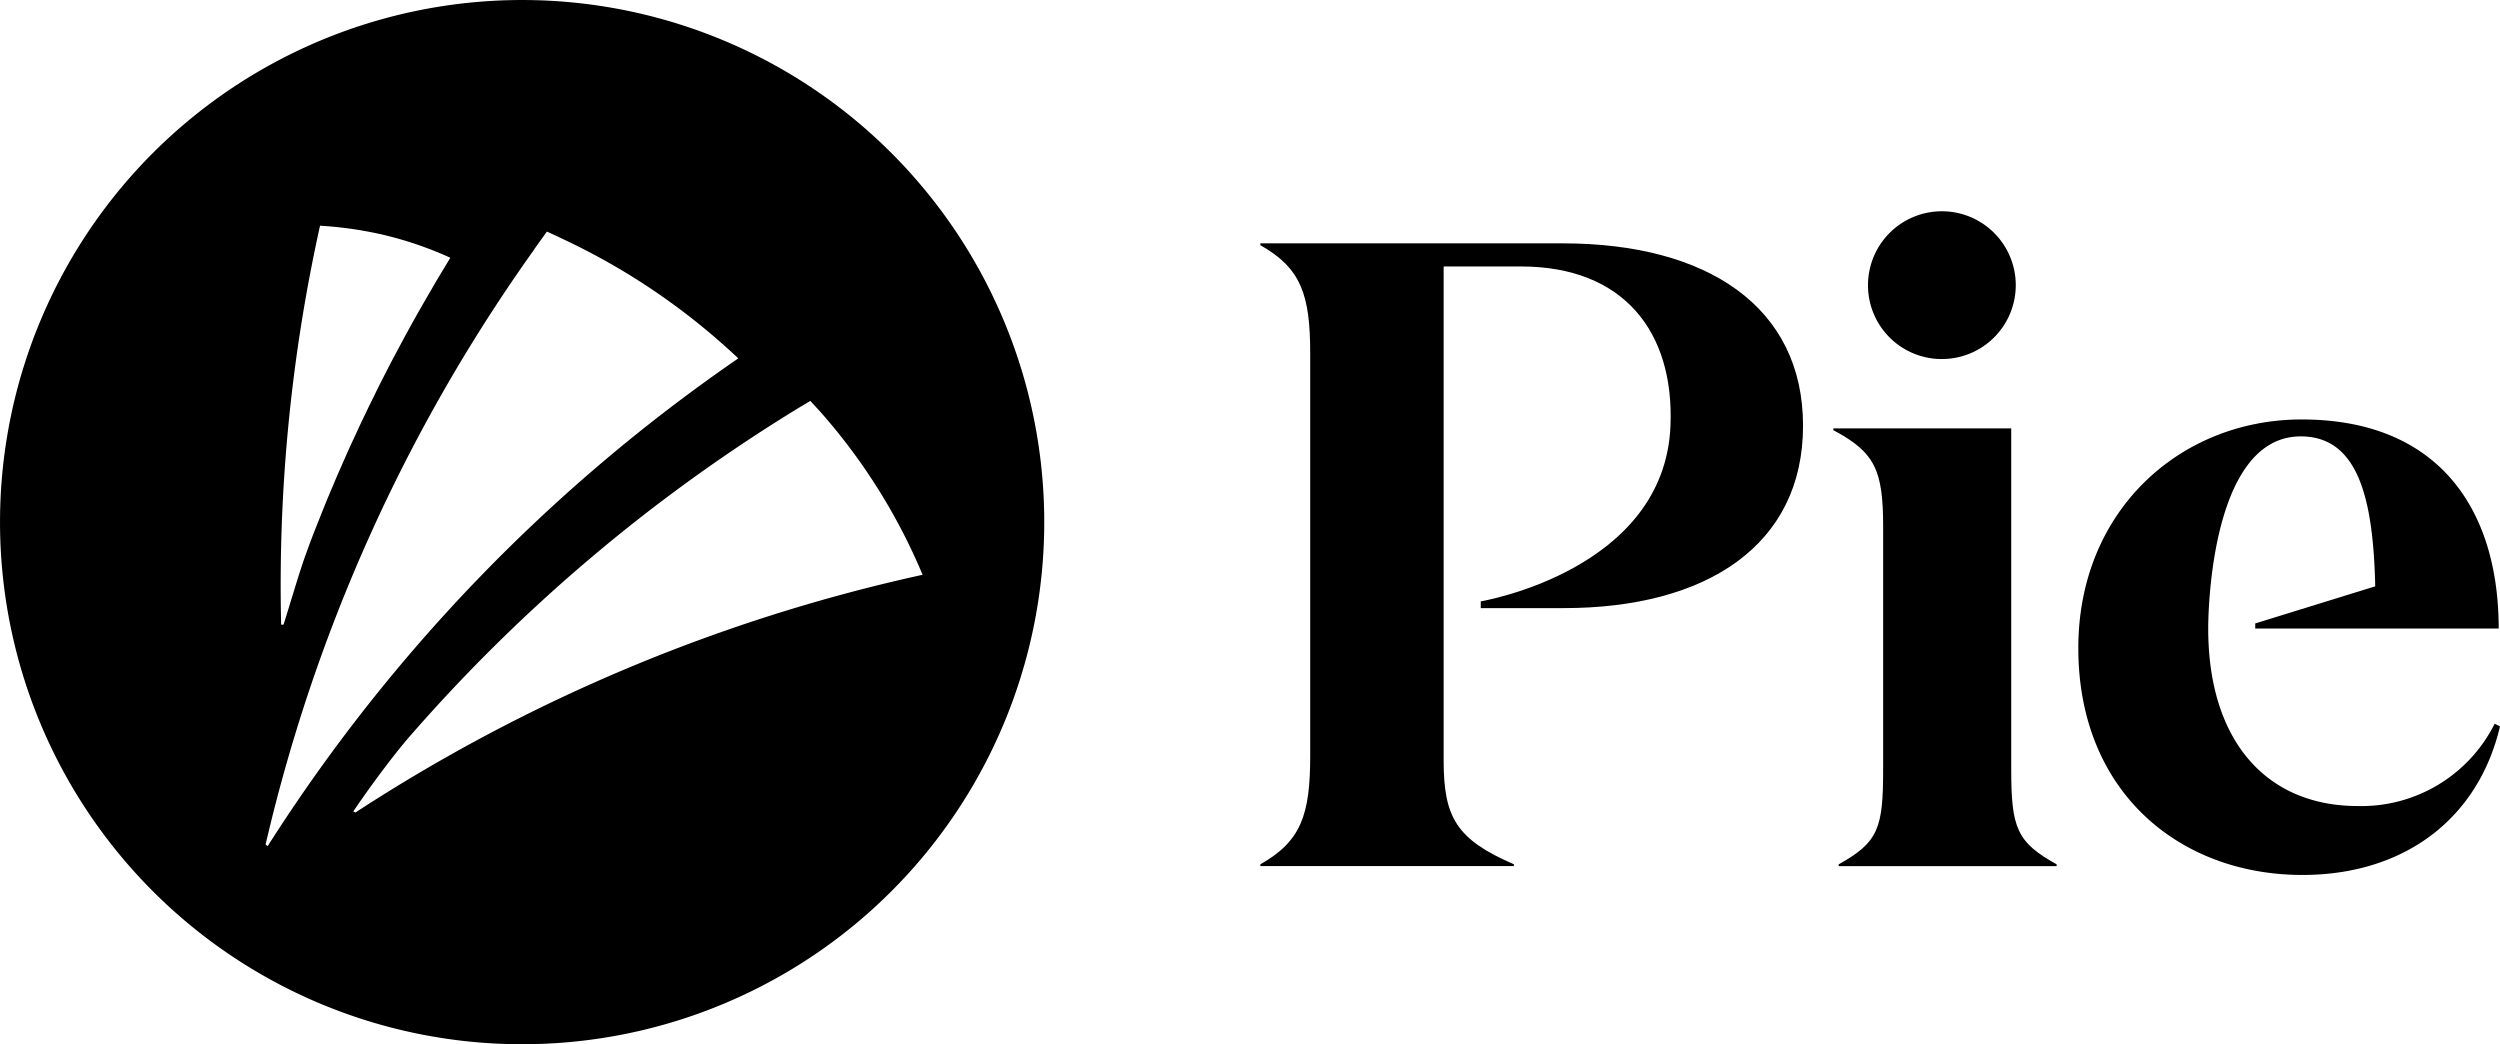 <svg id="Logo_btn" xmlns="http://www.w3.org/2000/svg" width="164.419" height="68.679" viewBox="0 0 164.419 68.679">
  <path id="Path_614" data-name="Path 614" d="M214.722,103V80.59h-11.7v.117c2.75,1.463,3.276,2.634,3.276,6.377V103c0,3.861-.292,4.8-2.925,6.261v.117h14.335v-.117C215.074,107.8,214.722,106.86,214.722,103Z" transform="translate(-82.448 -52.416)"/>
  <path id="Path_615" data-name="Path 615" d="M210.773,73.28a4.859,4.859,0,1,0-5.032-4.856A4.849,4.849,0,0,0,210.773,73.28Z" transform="translate(-82.887 -49.67)"/>
  <path id="Path_616" data-name="Path 616" d="M177.986,66.08H158.093V66.2c2.691,1.521,3.277,3.277,3.277,7.138V99.78c0,3.861-.585,5.617-3.277,7.138v.117h16.676v-.117c-3.8-1.639-4.623-3.1-4.623-6.845V67.6h5.09c6.729,0,10.08,4.277,9.829,10.474-.384,9.535-12.478,11.551-12.478,11.551v.444h5.457c9.42,0,15.739-4.155,15.739-11.994S187.465,66.08,177.986,66.08Z" transform="translate(-75.201 -50.075)"/>
  <path id="Path_617" data-name="Path 617" d="M249.615,99.9a9.8,9.8,0,0,1-9.01,5.414c-5.968,0-9.829-4.243-9.829-11.674,0,0-.088-12.637,6.085-12.637,3.861,0,4.77,4.281,4.9,9.861l-7.893,2.442v.334H249.88c0-7.84-3.951-13.75-12.961-13.75-7.958,0-14.686,5.968-14.686,15.037,0,9.478,6.67,14.92,14.744,14.92,6.553,0,11.525-3.569,12.989-9.771Z" transform="translate(-85.547 -52.303)"/>
  <path id="Path_618" data-name="Path 618" d="M96.592,47.129a34.338,34.338,0,1,0,31.214,37.2A34.338,34.338,0,0,0,96.592,47.129ZM80.307,61.841a25.059,25.059,0,0,1,4.167.6,23.9,23.9,0,0,1,4.4,1.507c-.091.163-.533.887-.642,1.069q-.3.493-.581.991a.027.027,0,0,0-.008.013c-.231.388-.453.777-.676,1.165-.543.949-1.072,1.913-1.582,2.878-.265.489-.523.978-.769,1.475-.048.086-.1.178-.138.265-.22.424-.431.84-.629,1.265q-.293.576-.565,1.154c-.221.45-.429.9-.636,1.354-.331.7-.647,1.408-.959,2.128-.183.405-.36.819-.53,1.231-.328.759-.643,1.533-.944,2.308-.282.694-.55,1.389-.8,2.092-.445,1.178-1.24,3.939-1.514,4.745H77.75A109.168,109.168,0,0,1,80.307,61.841ZM76.724,102.55A110.2,110.2,0,0,1,94.419,63.368l-.01,0,.82-1.141.638.293.081.038.366.176a43.926,43.926,0,0,1,11.5,7.833,111.61,111.61,0,0,0-30.948,32.073Zm5.909-2.115-.139-.074c.007-.009,1.7-2.534,3.484-4.672a109.8,109.8,0,0,1,25.93-21.941l.645-.383.639.694a38.755,38.755,0,0,1,6.744,10.74A112.356,112.356,0,0,0,82.633,100.434Z" transform="translate(-59.259 -46.997)"/>
</svg>
